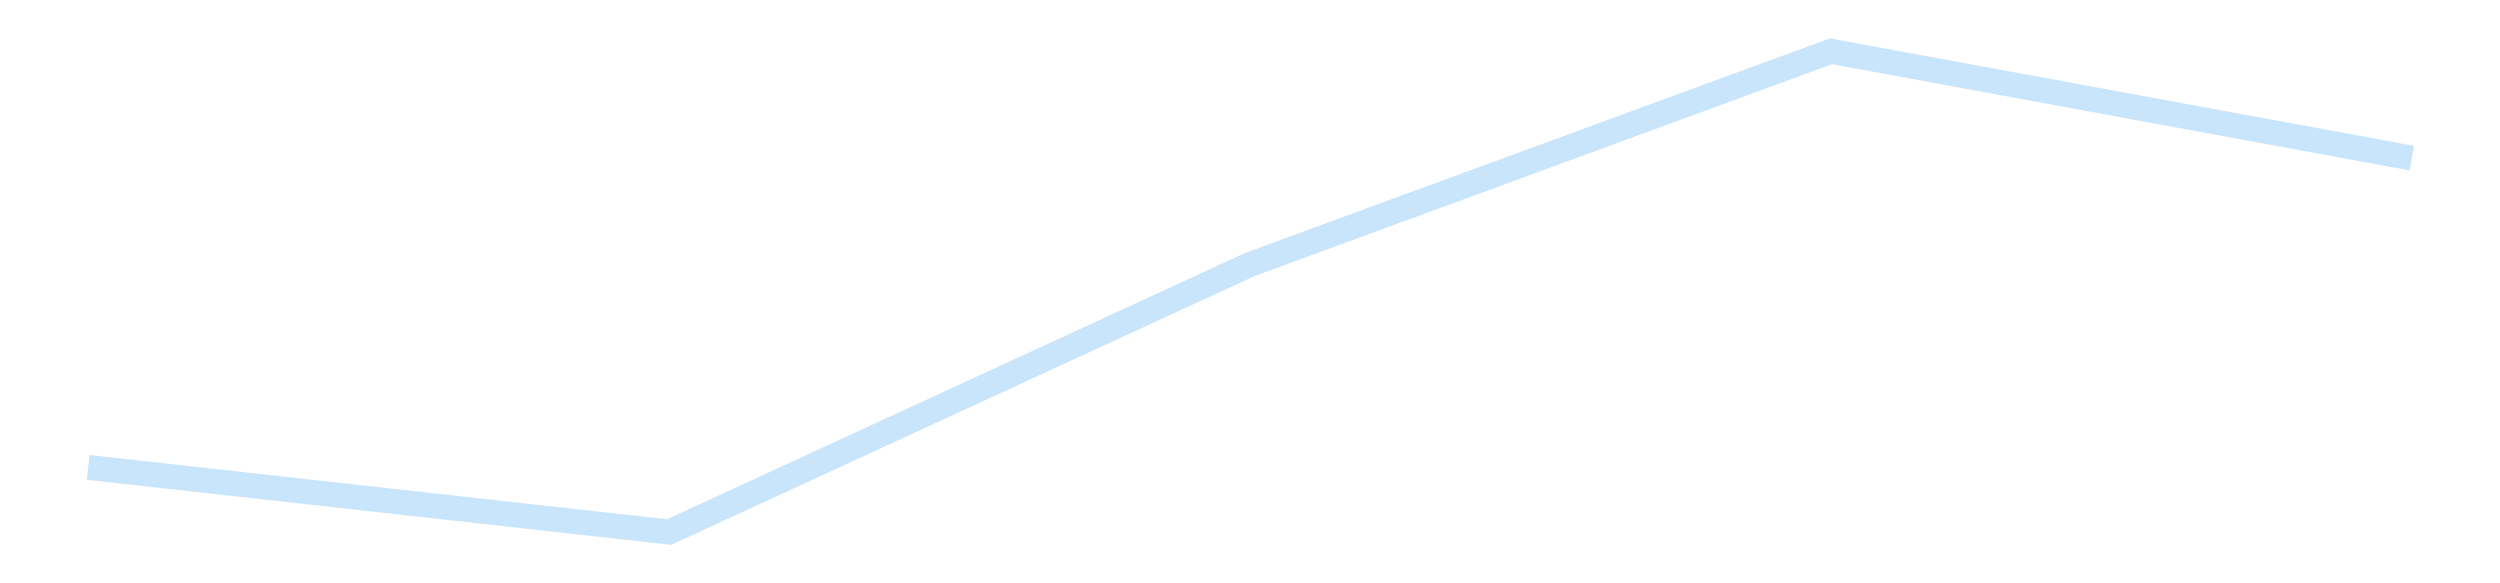<?xml version='1.0' encoding='utf-8'?>
<svg xmlns="http://www.w3.org/2000/svg" xmlns:xlink="http://www.w3.org/1999/xlink" id="chart-fee2f057-13ab-4ee2-aee1-1de3b618f138" class="pygal-chart pygal-sparkline" viewBox="0 0 300 70" width="300" height="70"><!--Generated with pygal 3.0.4 (lxml) ©Kozea 2012-2016 on 2025-11-03--><!--http://pygal.org--><!--http://github.com/Kozea/pygal--><defs><style type="text/css">#chart-fee2f057-13ab-4ee2-aee1-1de3b618f138{-webkit-user-select:none;-webkit-font-smoothing:antialiased;font-family:Consolas,"Liberation Mono",Menlo,Courier,monospace}#chart-fee2f057-13ab-4ee2-aee1-1de3b618f138 .title{font-family:Consolas,"Liberation Mono",Menlo,Courier,monospace;font-size:16px}#chart-fee2f057-13ab-4ee2-aee1-1de3b618f138 .legends .legend text{font-family:Consolas,"Liberation Mono",Menlo,Courier,monospace;font-size:14px}#chart-fee2f057-13ab-4ee2-aee1-1de3b618f138 .axis text{font-family:Consolas,"Liberation Mono",Menlo,Courier,monospace;font-size:10px}#chart-fee2f057-13ab-4ee2-aee1-1de3b618f138 .axis text.major{font-family:Consolas,"Liberation Mono",Menlo,Courier,monospace;font-size:10px}#chart-fee2f057-13ab-4ee2-aee1-1de3b618f138 .text-overlay text.value{font-family:Consolas,"Liberation Mono",Menlo,Courier,monospace;font-size:16px}#chart-fee2f057-13ab-4ee2-aee1-1de3b618f138 .text-overlay text.label{font-family:Consolas,"Liberation Mono",Menlo,Courier,monospace;font-size:10px}#chart-fee2f057-13ab-4ee2-aee1-1de3b618f138 .tooltip{font-family:Consolas,"Liberation Mono",Menlo,Courier,monospace;font-size:14px}#chart-fee2f057-13ab-4ee2-aee1-1de3b618f138 text.no_data{font-family:Consolas,"Liberation Mono",Menlo,Courier,monospace;font-size:64px}
#chart-fee2f057-13ab-4ee2-aee1-1de3b618f138{background-color:transparent}#chart-fee2f057-13ab-4ee2-aee1-1de3b618f138 path,#chart-fee2f057-13ab-4ee2-aee1-1de3b618f138 line,#chart-fee2f057-13ab-4ee2-aee1-1de3b618f138 rect,#chart-fee2f057-13ab-4ee2-aee1-1de3b618f138 circle{-webkit-transition:150ms;-moz-transition:150ms;transition:150ms}#chart-fee2f057-13ab-4ee2-aee1-1de3b618f138 .graph &gt; .background{fill:transparent}#chart-fee2f057-13ab-4ee2-aee1-1de3b618f138 .plot &gt; .background{fill:transparent}#chart-fee2f057-13ab-4ee2-aee1-1de3b618f138 .graph{fill:rgba(0,0,0,.87)}#chart-fee2f057-13ab-4ee2-aee1-1de3b618f138 text.no_data{fill:rgba(0,0,0,1)}#chart-fee2f057-13ab-4ee2-aee1-1de3b618f138 .title{fill:rgba(0,0,0,1)}#chart-fee2f057-13ab-4ee2-aee1-1de3b618f138 .legends .legend text{fill:rgba(0,0,0,.87)}#chart-fee2f057-13ab-4ee2-aee1-1de3b618f138 .legends .legend:hover text{fill:rgba(0,0,0,1)}#chart-fee2f057-13ab-4ee2-aee1-1de3b618f138 .axis .line{stroke:rgba(0,0,0,1)}#chart-fee2f057-13ab-4ee2-aee1-1de3b618f138 .axis .guide.line{stroke:rgba(0,0,0,.54)}#chart-fee2f057-13ab-4ee2-aee1-1de3b618f138 .axis .major.line{stroke:rgba(0,0,0,.87)}#chart-fee2f057-13ab-4ee2-aee1-1de3b618f138 .axis text.major{fill:rgba(0,0,0,1)}#chart-fee2f057-13ab-4ee2-aee1-1de3b618f138 .axis.y .guides:hover .guide.line,#chart-fee2f057-13ab-4ee2-aee1-1de3b618f138 .line-graph .axis.x .guides:hover .guide.line,#chart-fee2f057-13ab-4ee2-aee1-1de3b618f138 .stackedline-graph .axis.x .guides:hover .guide.line,#chart-fee2f057-13ab-4ee2-aee1-1de3b618f138 .xy-graph .axis.x .guides:hover .guide.line{stroke:rgba(0,0,0,1)}#chart-fee2f057-13ab-4ee2-aee1-1de3b618f138 .axis .guides:hover text{fill:rgba(0,0,0,1)}#chart-fee2f057-13ab-4ee2-aee1-1de3b618f138 .reactive{fill-opacity:.7;stroke-opacity:.8;stroke-width:3}#chart-fee2f057-13ab-4ee2-aee1-1de3b618f138 .ci{stroke:rgba(0,0,0,.87)}#chart-fee2f057-13ab-4ee2-aee1-1de3b618f138 .reactive.active,#chart-fee2f057-13ab-4ee2-aee1-1de3b618f138 .active .reactive{fill-opacity:.8;stroke-opacity:.9;stroke-width:4}#chart-fee2f057-13ab-4ee2-aee1-1de3b618f138 .ci .reactive.active{stroke-width:1.5}#chart-fee2f057-13ab-4ee2-aee1-1de3b618f138 .series text{fill:rgba(0,0,0,1)}#chart-fee2f057-13ab-4ee2-aee1-1de3b618f138 .tooltip rect{fill:transparent;stroke:rgba(0,0,0,1);-webkit-transition:opacity 150ms;-moz-transition:opacity 150ms;transition:opacity 150ms}#chart-fee2f057-13ab-4ee2-aee1-1de3b618f138 .tooltip .label{fill:rgba(0,0,0,.87)}#chart-fee2f057-13ab-4ee2-aee1-1de3b618f138 .tooltip .label{fill:rgba(0,0,0,.87)}#chart-fee2f057-13ab-4ee2-aee1-1de3b618f138 .tooltip .legend{font-size:.8em;fill:rgba(0,0,0,.54)}#chart-fee2f057-13ab-4ee2-aee1-1de3b618f138 .tooltip .x_label{font-size:.6em;fill:rgba(0,0,0,1)}#chart-fee2f057-13ab-4ee2-aee1-1de3b618f138 .tooltip .xlink{font-size:.5em;text-decoration:underline}#chart-fee2f057-13ab-4ee2-aee1-1de3b618f138 .tooltip .value{font-size:1.5em}#chart-fee2f057-13ab-4ee2-aee1-1de3b618f138 .bound{font-size:.5em}#chart-fee2f057-13ab-4ee2-aee1-1de3b618f138 .max-value{font-size:.75em;fill:rgba(0,0,0,.54)}#chart-fee2f057-13ab-4ee2-aee1-1de3b618f138 .map-element{fill:transparent;stroke:rgba(0,0,0,.54) !important}#chart-fee2f057-13ab-4ee2-aee1-1de3b618f138 .map-element .reactive{fill-opacity:inherit;stroke-opacity:inherit}#chart-fee2f057-13ab-4ee2-aee1-1de3b618f138 .color-0,#chart-fee2f057-13ab-4ee2-aee1-1de3b618f138 .color-0 a:visited{stroke:#bbdefb;fill:#bbdefb}#chart-fee2f057-13ab-4ee2-aee1-1de3b618f138 .text-overlay .color-0 text{fill:black}
#chart-fee2f057-13ab-4ee2-aee1-1de3b618f138 text.no_data{text-anchor:middle}#chart-fee2f057-13ab-4ee2-aee1-1de3b618f138 .guide.line{fill:none}#chart-fee2f057-13ab-4ee2-aee1-1de3b618f138 .centered{text-anchor:middle}#chart-fee2f057-13ab-4ee2-aee1-1de3b618f138 .title{text-anchor:middle}#chart-fee2f057-13ab-4ee2-aee1-1de3b618f138 .legends .legend text{fill-opacity:1}#chart-fee2f057-13ab-4ee2-aee1-1de3b618f138 .axis.x text{text-anchor:middle}#chart-fee2f057-13ab-4ee2-aee1-1de3b618f138 .axis.x:not(.web) text[transform]{text-anchor:start}#chart-fee2f057-13ab-4ee2-aee1-1de3b618f138 .axis.x:not(.web) text[transform].backwards{text-anchor:end}#chart-fee2f057-13ab-4ee2-aee1-1de3b618f138 .axis.y text{text-anchor:end}#chart-fee2f057-13ab-4ee2-aee1-1de3b618f138 .axis.y text[transform].backwards{text-anchor:start}#chart-fee2f057-13ab-4ee2-aee1-1de3b618f138 .axis.y2 text{text-anchor:start}#chart-fee2f057-13ab-4ee2-aee1-1de3b618f138 .axis.y2 text[transform].backwards{text-anchor:end}#chart-fee2f057-13ab-4ee2-aee1-1de3b618f138 .axis .guide.line{stroke-dasharray:4,4;stroke:black}#chart-fee2f057-13ab-4ee2-aee1-1de3b618f138 .axis .major.guide.line{stroke-dasharray:6,6;stroke:black}#chart-fee2f057-13ab-4ee2-aee1-1de3b618f138 .horizontal .axis.y .guide.line,#chart-fee2f057-13ab-4ee2-aee1-1de3b618f138 .horizontal .axis.y2 .guide.line,#chart-fee2f057-13ab-4ee2-aee1-1de3b618f138 .vertical .axis.x .guide.line{opacity:0}#chart-fee2f057-13ab-4ee2-aee1-1de3b618f138 .horizontal .axis.always_show .guide.line,#chart-fee2f057-13ab-4ee2-aee1-1de3b618f138 .vertical .axis.always_show .guide.line{opacity:1 !important}#chart-fee2f057-13ab-4ee2-aee1-1de3b618f138 .axis.y .guides:hover .guide.line,#chart-fee2f057-13ab-4ee2-aee1-1de3b618f138 .axis.y2 .guides:hover .guide.line,#chart-fee2f057-13ab-4ee2-aee1-1de3b618f138 .axis.x .guides:hover .guide.line{opacity:1}#chart-fee2f057-13ab-4ee2-aee1-1de3b618f138 .axis .guides:hover text{opacity:1}#chart-fee2f057-13ab-4ee2-aee1-1de3b618f138 .nofill{fill:none}#chart-fee2f057-13ab-4ee2-aee1-1de3b618f138 .subtle-fill{fill-opacity:.2}#chart-fee2f057-13ab-4ee2-aee1-1de3b618f138 .dot{stroke-width:1px;fill-opacity:1;stroke-opacity:1}#chart-fee2f057-13ab-4ee2-aee1-1de3b618f138 .dot.active{stroke-width:5px}#chart-fee2f057-13ab-4ee2-aee1-1de3b618f138 .dot.negative{fill:transparent}#chart-fee2f057-13ab-4ee2-aee1-1de3b618f138 text,#chart-fee2f057-13ab-4ee2-aee1-1de3b618f138 tspan{stroke:none !important}#chart-fee2f057-13ab-4ee2-aee1-1de3b618f138 .series text.active{opacity:1}#chart-fee2f057-13ab-4ee2-aee1-1de3b618f138 .tooltip rect{fill-opacity:.95;stroke-width:.5}#chart-fee2f057-13ab-4ee2-aee1-1de3b618f138 .tooltip text{fill-opacity:1}#chart-fee2f057-13ab-4ee2-aee1-1de3b618f138 .showable{visibility:hidden}#chart-fee2f057-13ab-4ee2-aee1-1de3b618f138 .showable.shown{visibility:visible}#chart-fee2f057-13ab-4ee2-aee1-1de3b618f138 .gauge-background{fill:rgba(229,229,229,1);stroke:none}#chart-fee2f057-13ab-4ee2-aee1-1de3b618f138 .bg-lines{stroke:transparent;stroke-width:2px}</style><script type="text/javascript">window.pygal = window.pygal || {};window.pygal.config = window.pygal.config || {};window.pygal.config['fee2f057-13ab-4ee2-aee1-1de3b618f138'] = {"allow_interruptions": false, "box_mode": "extremes", "classes": ["pygal-chart", "pygal-sparkline"], "css": ["file://style.css", "file://graph.css"], "defs": [], "disable_xml_declaration": false, "dots_size": 2.5, "dynamic_print_values": false, "explicit_size": true, "fill": false, "force_uri_protocol": "https", "formatter": null, "half_pie": false, "height": 70, "include_x_axis": false, "inner_radius": 0, "interpolate": null, "interpolation_parameters": {}, "interpolation_precision": 250, "inverse_y_axis": false, "js": [], "legend_at_bottom": false, "legend_at_bottom_columns": null, "legend_box_size": 12, "logarithmic": false, "margin": 5, "margin_bottom": null, "margin_left": null, "margin_right": null, "margin_top": null, "max_scale": 2, "min_scale": 1, "missing_value_fill_truncation": "x", "no_data_text": "", "no_prefix": false, "order_min": null, "pretty_print": false, "print_labels": false, "print_values": false, "print_values_position": "center", "print_zeroes": true, "range": null, "rounded_bars": null, "secondary_range": null, "show_dots": false, "show_legend": false, "show_minor_x_labels": true, "show_minor_y_labels": true, "show_only_major_dots": false, "show_x_guides": false, "show_x_labels": false, "show_y_guides": true, "show_y_labels": false, "spacing": 0, "stack_from_top": false, "strict": false, "stroke": true, "stroke_style": null, "style": {"background": "transparent", "ci_colors": [], "colors": ["#bbdefb"], "dot_opacity": "1", "font_family": "Consolas, \"Liberation Mono\", Menlo, Courier, monospace", "foreground": "rgba(0, 0, 0, .87)", "foreground_strong": "rgba(0, 0, 0, 1)", "foreground_subtle": "rgba(0, 0, 0, .54)", "guide_stroke_color": "black", "guide_stroke_dasharray": "4,4", "label_font_family": "Consolas, \"Liberation Mono\", Menlo, Courier, monospace", "label_font_size": 10, "legend_font_family": "Consolas, \"Liberation Mono\", Menlo, Courier, monospace", "legend_font_size": 14, "major_guide_stroke_color": "black", "major_guide_stroke_dasharray": "6,6", "major_label_font_family": "Consolas, \"Liberation Mono\", Menlo, Courier, monospace", "major_label_font_size": 10, "no_data_font_family": "Consolas, \"Liberation Mono\", Menlo, Courier, monospace", "no_data_font_size": 64, "opacity": ".7", "opacity_hover": ".8", "plot_background": "transparent", "stroke_opacity": ".8", "stroke_opacity_hover": ".9", "stroke_width": 3, "stroke_width_hover": "4", "title_font_family": "Consolas, \"Liberation Mono\", Menlo, Courier, monospace", "title_font_size": 16, "tooltip_font_family": "Consolas, \"Liberation Mono\", Menlo, Courier, monospace", "tooltip_font_size": 14, "transition": "150ms", "value_background": "rgba(229, 229, 229, 1)", "value_colors": [], "value_font_family": "Consolas, \"Liberation Mono\", Menlo, Courier, monospace", "value_font_size": 16, "value_label_font_family": "Consolas, \"Liberation Mono\", Menlo, Courier, monospace", "value_label_font_size": 10}, "title": null, "tooltip_border_radius": 0, "tooltip_fancy_mode": true, "truncate_label": null, "truncate_legend": null, "width": 300, "x_label_rotation": 0, "x_labels": null, "x_labels_major": null, "x_labels_major_count": null, "x_labels_major_every": null, "x_title": null, "xrange": null, "y_label_rotation": 0, "y_labels": null, "y_labels_major": null, "y_labels_major_count": null, "y_labels_major_every": null, "y_title": null, "zero": 0, "legends": [""]}</script></defs><title>Pygal</title><g class="graph line-graph vertical"><rect x="0" y="0" width="300" height="70" class="background"/><g transform="translate(5, 5)" class="plot"><rect x="0" y="0" width="290" height="60" class="background"/><g class="series serie-0 color-0"><path d="M5.577 51.092 L75.288 58.846 145 26.733 214.712 1.154 284.423 13.977" class="line reactive nofill"/></g></g><g class="titles"/><g transform="translate(5, 5)" class="plot overlay"><g class="series serie-0 color-0"/></g><g transform="translate(5, 5)" class="plot text-overlay"><g class="series serie-0 color-0"/></g><g transform="translate(5, 5)" class="plot tooltip-overlay"><g transform="translate(0 0)" style="opacity: 0" class="tooltip"><rect rx="0" ry="0" width="0" height="0" class="tooltip-box"/><g class="text"/></g></g></g></svg>
